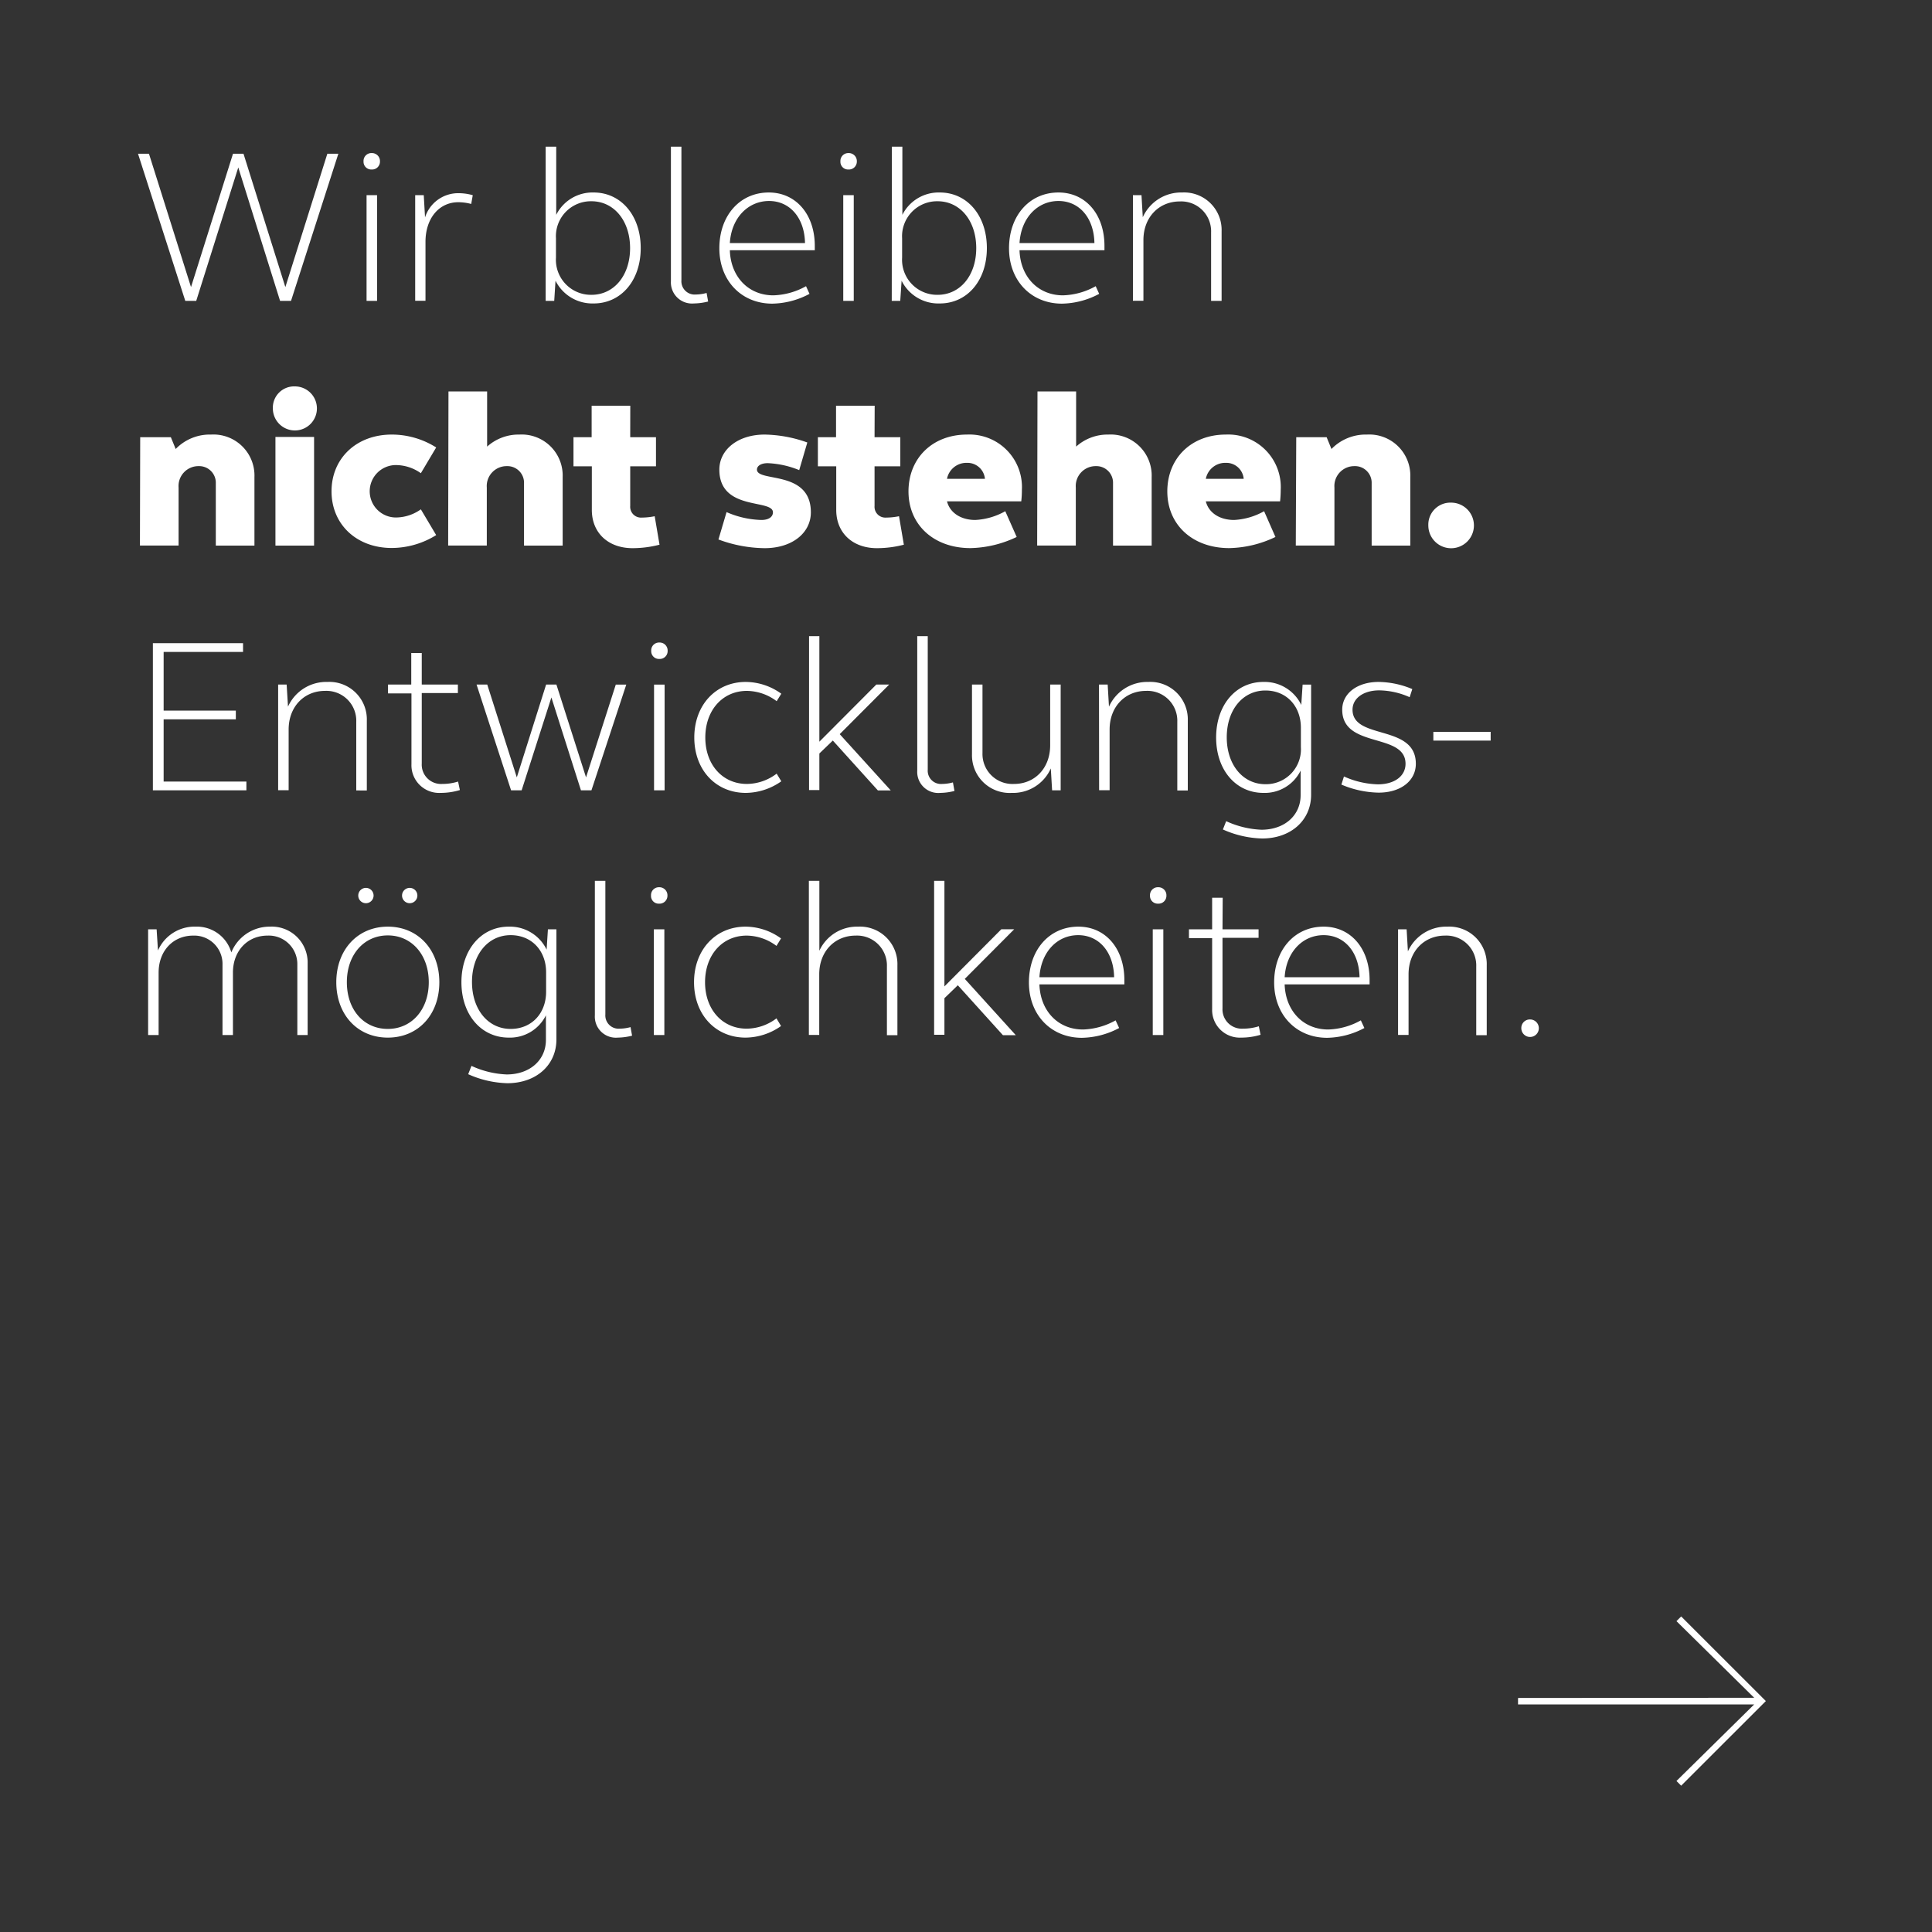 <svg id="Ebene_1" data-name="Ebene 1" xmlns="http://www.w3.org/2000/svg" viewBox="0 0 300 300"><rect x="0" y="0" width="300" height="300" fill="#333333" stroke="none"/><defs><style>.cls-1{fill:none;}.cls-2{fill:#fff;}</style></defs><rect class="cls-1" y="1" width="300" height="300"/><path class="cls-2" d="M272.39,263.63l-12.07-11.9.73-.73,13.15,13.14-13.15,13.14-.73-.73,12.07-11.89H235.72v-1Z"/><path class="cls-2" d="M45.19,46.72h-1.7L37,26,30.47,46.72h-1.7L21.43,23.87h1.7l6.53,20.71,6.52-20.71h1.63l6.5,20.71,6.52-20.71h1.71Z"/><path class="cls-2" d="M57.74,23.77A1.24,1.24,0,0,1,59,25.06a1.22,1.22,0,0,1-1.29,1.26,1.2,1.2,0,0,1-1.26-1.26A1.22,1.22,0,0,1,57.74,23.77Zm-.82,6.53h1.63V46.72H56.92Z"/><path class="cls-2" d="M64.47,30.3H65.8l.2,3.46A5.4,5.4,0,0,1,71.3,30a8,8,0,0,1,2.11.31l-.24,1.36a8,8,0,0,0-2-.27c-3,0-5.1,2.51-5.1,6.15v9.15H64.47Z"/><path class="cls-2" d="M84.73,22.78h1.64V33.36a6.3,6.3,0,0,1,5.81-3.47c4.25,0,7.31,3.57,7.31,8.63s-3.06,8.6-7.31,8.6a6.4,6.4,0,0,1-5.92-3.53l-.2,3.13H84.73Zm7.11,8.47A5.43,5.43,0,0,0,86.33,37v3a5.44,5.44,0,0,0,5.51,5.78c3.5,0,6-3,6-7.25S95.34,31.25,91.84,31.25Z"/><path class="cls-2" d="M105.81,43.52a2.06,2.06,0,0,0,2.25,2.21,6.49,6.49,0,0,0,1.66-.24l.24,1.33a9.45,9.45,0,0,1-2.21.3,3.28,3.28,0,0,1-3.57-3.46V22.78h1.63Z"/><path class="cls-2" d="M119.38,29.89c4.21,0,7.14,3.4,7.14,8.29v.68H113.33c.13,4.12,2.89,7,6.76,7a11.07,11.07,0,0,0,5.07-1.42l.54,1.19a12.67,12.67,0,0,1-5.78,1.52c-4.79,0-8.22-3.56-8.22-8.6S114.86,29.89,119.38,29.89Zm-6,7.85H125c-.07-3.87-2.32-6.53-5.58-6.53S113.57,33.83,113.33,37.74Z"/><path class="cls-2" d="M131.75,23.77a1.25,1.25,0,0,1,1.3,1.29,1.23,1.23,0,0,1-1.3,1.26,1.19,1.19,0,0,1-1.25-1.26A1.22,1.22,0,0,1,131.75,23.77Zm-.81,6.53h1.63V46.72h-1.63Z"/><path class="cls-2" d="M138.49,22.78h1.63V33.36a6.3,6.3,0,0,1,5.81-3.47c4.25,0,7.31,3.57,7.31,8.63s-3.06,8.6-7.31,8.6A6.37,6.37,0,0,1,140,43.59l-.21,3.13h-1.32Zm7.1,8.47A5.43,5.43,0,0,0,140.08,37v3a5.44,5.44,0,0,0,5.51,5.78c3.5,0,6-3,6-7.25S149.09,31.25,145.59,31.25Z"/><path class="cls-2" d="M164.36,29.89c4.22,0,7.14,3.4,7.14,8.29v.68H158.31c.13,4.12,2.89,7,6.76,7a11.07,11.07,0,0,0,5.07-1.42l.54,1.19a12.67,12.67,0,0,1-5.78,1.52c-4.79,0-8.22-3.56-8.22-8.6S159.84,29.89,164.36,29.89Zm-6.05,7.85h11.63c-.07-3.87-2.32-6.53-5.58-6.53S158.55,33.83,158.31,37.74Z"/><path class="cls-2" d="M175.92,30.3h1.33l.2,3.43a6.53,6.53,0,0,1,6.12-3.84,5.82,5.82,0,0,1,6.12,6V46.72h-1.63V36.08a4.64,4.64,0,0,0-4.86-4.8c-3.24,0-5.65,2.45-5.65,6v9.42h-1.63Z"/><path class="cls-2" d="M21.77,67.89h4.76l.75,1.83a7.37,7.37,0,0,1,5.5-2.24,6.37,6.37,0,0,1,6.73,6.6V84.72h-6V75.06a2.58,2.58,0,0,0-2.65-2.68,3.09,3.09,0,0,0-3.13,3.33v9h-6Z"/><path class="cls-2" d="M45.77,60a3.42,3.42,0,1,1-3.4,3.43A3.3,3.3,0,0,1,45.77,60Zm-3,7.85h6V84.72h-6Z"/><path class="cls-2" d="M60.83,67.48a12.91,12.91,0,0,1,6.9,2l-2.38,4a6.73,6.73,0,0,0-3.67-1.26,4.07,4.07,0,1,0,0,8.13,6.73,6.73,0,0,0,3.67-1.26l2.38,4a13.12,13.12,0,0,1-6.9,2c-5.47,0-9.35-3.67-9.35-8.8S55.36,67.48,60.83,67.48Z"/><path class="cls-2" d="M69.64,60.78h6v8.57a7.29,7.29,0,0,1,5-1.87,6.37,6.37,0,0,1,6.73,6.6V84.72h-6V75.06a2.58,2.58,0,0,0-2.65-2.68,3.09,3.09,0,0,0-3.13,3.33v9h-6Z"/><path class="cls-2" d="M97.86,67.89h4v4.52h-4v6.15a1.68,1.68,0,0,0,1.8,1.81,10.42,10.42,0,0,0,2-.21l.75,4.42a16.78,16.78,0,0,1-4.18.54c-3.78,0-6.33-2.37-6.33-5.94V72.41H89.05V67.89h2.82V63h6Z"/><path class="cls-2" d="M118.73,67.48a20.44,20.44,0,0,1,6.63,1.23L124.1,73a14.44,14.44,0,0,0-4.89-1.08c-1,0-1.67.4-1.67,1,0,2,8.37,0,8.37,6.63,0,3.23-2.93,5.57-7.18,5.57a21.18,21.18,0,0,1-7.17-1.35l1.26-4.25a14.35,14.35,0,0,0,5.4,1.22c1.16,0,1.8-.48,1.8-1.19,0-2.11-8.32-.14-8.32-6.63C111.7,69.83,114.58,67.48,118.73,67.48Z"/><path class="cls-2" d="M135.8,67.89h4v4.52h-4v6.15a1.68,1.68,0,0,0,1.8,1.81,10.42,10.42,0,0,0,2-.21l.75,4.42a16.66,16.66,0,0,1-4.18.54c-3.77,0-6.32-2.37-6.32-5.94V72.41H127V67.89h2.82V63h6Z"/><path class="cls-2" d="M150.15,67.48a8.16,8.16,0,0,1,8.53,8.57,15.15,15.15,0,0,1-.1,1.8H147.05c.45,1.77,2.15,2.89,4.39,2.89a10.54,10.54,0,0,0,4.66-1.36l1.77,4a17.36,17.36,0,0,1-7.18,1.73c-5.71,0-9.62-3.63-9.62-8.8S144.81,67.48,150.15,67.48Zm-3.1,6.87h5.89a2.73,2.73,0,0,0-2.79-2.48A3.07,3.07,0,0,0,147.05,74.35Z"/><path class="cls-2" d="M161.1,60.78h6v8.57a7.29,7.29,0,0,1,5-1.87,6.37,6.37,0,0,1,6.73,6.6V84.72h-6V75.06a2.58,2.58,0,0,0-2.65-2.68,3.09,3.09,0,0,0-3.13,3.33v9h-6Z"/><path class="cls-2" d="M190.34,67.48a8.16,8.16,0,0,1,8.53,8.57,17.6,17.6,0,0,1-.1,1.8H187.24c.44,1.77,2.14,2.89,4.39,2.89a10.58,10.58,0,0,0,4.66-1.36l1.76,4a17.32,17.32,0,0,1-7.17,1.73c-5.71,0-9.62-3.63-9.62-8.8S185,67.48,190.34,67.48Zm-3.1,6.87h5.88a2.71,2.71,0,0,0-2.78-2.48A3.07,3.07,0,0,0,187.24,74.35Z"/><path class="cls-2" d="M201.28,67.89H206l.75,1.83a7.41,7.41,0,0,1,5.51-2.24,6.37,6.37,0,0,1,6.73,6.6V84.72h-6V75.06a2.58,2.58,0,0,0-2.65-2.68,3.09,3.09,0,0,0-3.13,3.33v9h-6Z"/><path class="cls-2" d="M225.32,78.05a3.54,3.54,0,1,1-3.53,3.54A3.42,3.42,0,0,1,225.32,78.05Z"/><path class="cls-2" d="M23.74,99.87h14v1.36H25.41v9.11H36.62v1.36H25.41v9.66H38.26v1.36H23.74Z"/><path class="cls-2" d="M43.19,106.3h1.32l.21,3.43a6.52,6.52,0,0,1,6.12-3.84,5.82,5.82,0,0,1,6.12,6v10.85H55.32V112.08a4.64,4.64,0,0,0-4.86-4.8c-3.23,0-5.64,2.45-5.64,6v9.42H43.19Z"/><path class="cls-2" d="M65.49,106.3H71.1v1.32H65.49v10.95a3,3,0,0,0,3.2,3.16,8.09,8.09,0,0,0,2.44-.37l.28,1.32a10.38,10.38,0,0,1-3,.44,4.3,4.3,0,0,1-4.52-4.45v-11H60.25V106.3h3.61v-4.9h1.63Z"/><path class="cls-2" d="M91.84,122.72H90.21L85.62,108.3,81,122.72H79.36L74,106.3h1.66l4.59,14.41L84.8,106.3h1.6L91,120.71l4.62-14.41h1.63Z"/><path class="cls-2" d="M102.38,99.77a1.24,1.24,0,0,1,1.29,1.29,1.22,1.22,0,0,1-1.29,1.26,1.2,1.2,0,0,1-1.26-1.26A1.22,1.22,0,0,1,102.38,99.77Zm-.82,6.53h1.64v16.42h-1.64Z"/><path class="cls-2" d="M115.81,105.89a9.52,9.52,0,0,1,5.51,1.83l-.72,1.16a7.8,7.8,0,0,0-4.62-1.6c-3.77,0-6.46,3-6.46,7.24s2.69,7.21,6.46,7.21a7.73,7.73,0,0,0,4.62-1.6l.72,1.19a9.7,9.7,0,0,1-5.51,1.8c-4.66,0-8-3.56-8-8.6S111.15,105.89,115.81,105.89Z"/><path class="cls-2" d="M125.63,98.78h1.6v16.39l8.84-8.87h2L130.39,114l7.93,8.74h-2l-7-7.75L127.23,117v5.68h-1.6Z"/><path class="cls-2" d="M144.06,119.52a2.06,2.06,0,0,0,2.25,2.21,6.49,6.49,0,0,0,1.66-.24l.24,1.33a9.45,9.45,0,0,1-2.21.3,3.27,3.27,0,0,1-3.57-3.46V98.78h1.63Z"/><path class="cls-2" d="M164.7,122.72h-1.33l-.2-3.4a6.41,6.41,0,0,1-6.09,3.8,5.84,5.84,0,0,1-6.15-6V106.3h1.63v10.64a4.65,4.65,0,0,0,4.9,4.79c3.23,0,5.61-2.45,5.61-6V106.3h1.63Z"/><path class="cls-2" d="M170.65,106.3H172l.2,3.43a6.53,6.53,0,0,1,6.12-3.84,5.82,5.82,0,0,1,6.12,6v10.85h-1.63V112.08a4.64,4.64,0,0,0-4.86-4.8c-3.23,0-5.65,2.45-5.65,6v9.42h-1.63Z"/><path class="cls-2" d="M203.59,123.4c0,4-3.16,6.8-7.61,6.8a15.8,15.8,0,0,1-6.09-1.4l.51-1.29a14.44,14.44,0,0,0,5.48,1.33c3.57,0,6.08-2.21,6.08-5.37v-3.81a6.2,6.2,0,0,1-5.78,3.46c-4.28,0-7.34-3.56-7.34-8.6s3.06-8.63,7.34-8.63a6.32,6.32,0,0,1,5.88,3.57l.21-3.16h1.32Zm-7.1-1.63A5.42,5.42,0,0,0,202,116v-3c0-3.37-2.25-5.78-5.51-5.78-3.5,0-6,3-6,7.27S193,121.77,196.49,121.77Z"/><path class="cls-2" d="M214.07,105.89A13.89,13.89,0,0,1,219.3,107l-.41,1.26a11.93,11.93,0,0,0-4.72-1.06c-2.45,0-4.15,1.23-4.15,3,0,4.76,9.83,2.18,9.83,8.4,0,2.65-2.35,4.48-5.78,4.48a15.4,15.4,0,0,1-5.78-1.25l.4-1.26a13.61,13.61,0,0,0,5.27,1.22c2.59,0,4.29-1.29,4.29-3.19,0-4.9-9.83-2.31-9.83-8.4C208.42,107.69,210.73,105.89,214.07,105.89Z"/><path class="cls-2" d="M222.57,113.64h8.9V115h-8.9Z"/><path class="cls-2" d="M23,144.3h1.32l.21,3.29a6.19,6.19,0,0,1,5.84-3.7,5.57,5.57,0,0,1,5.55,4,6.42,6.42,0,0,1,6-4,5.57,5.57,0,0,1,5.85,5.71v11.12h-1.6V149.8a4.43,4.43,0,0,0-4.63-4.52c-3.12,0-5.37,2.38-5.37,5.75v9.69H34.55V149.8A4.39,4.39,0,0,0,30,145.28c-3.13,0-5.37,2.38-5.37,5.75v9.69H23Z"/><path class="cls-2" d="M60.22,143.89c4.69,0,8,3.57,8,8.63s-3.3,8.6-8,8.6-8-3.56-8-8.6S55.53,143.89,60.22,143.89Zm0,15.88c3.71,0,6.36-3,6.36-7.25s-2.65-7.27-6.36-7.27-6.36,3-6.36,7.27S56.48,159.77,60.22,159.77Zm-3.4-21.9a1.19,1.19,0,0,1,0,2.38,1.19,1.19,0,1,1,0-2.38Zm6.8,0a1.19,1.19,0,1,1,0,2.38,1.19,1.19,0,0,1,0-2.38Z"/><path class="cls-2" d="M86.4,161.4c0,4-3.16,6.8-7.62,6.8a15.79,15.79,0,0,1-6.08-1.4l.51-1.29a14.39,14.39,0,0,0,5.47,1.33c3.57,0,6.09-2.21,6.09-5.37v-3.81A6.22,6.22,0,0,1,79,161.12c-4.29,0-7.35-3.56-7.35-8.6s3.06-8.63,7.35-8.63a6.33,6.33,0,0,1,5.88,3.57l.2-3.16H86.4Zm-7.11-1.63c3.27,0,5.51-2.42,5.51-5.78v-3c0-3.37-2.24-5.78-5.51-5.78-3.5,0-6,3-6,7.27S75.79,159.77,79.29,159.77Z"/><path class="cls-2" d="M94,157.52a2.06,2.06,0,0,0,2.24,2.21,6.51,6.51,0,0,0,1.67-.24l.24,1.33a9.52,9.52,0,0,1-2.21.3,3.27,3.27,0,0,1-3.57-3.46V136.78H94Z"/><path class="cls-2" d="M102.34,137.77a1.25,1.25,0,0,1,1.3,1.29,1.23,1.23,0,0,1-1.3,1.26,1.19,1.19,0,0,1-1.25-1.26A1.22,1.22,0,0,1,102.34,137.77Zm-.81,6.53h1.63v16.42h-1.63Z"/><path class="cls-2" d="M115.77,143.89a9.47,9.47,0,0,1,5.51,1.83l-.71,1.16a7.8,7.8,0,0,0-4.63-1.6c-3.77,0-6.46,3-6.46,7.24s2.69,7.21,6.46,7.21a7.74,7.74,0,0,0,4.63-1.6l.71,1.19a9.65,9.65,0,0,1-5.51,1.8c-4.65,0-8-3.56-8-8.6S111.12,143.89,115.77,143.89Z"/><path class="cls-2" d="M125.6,136.78h1.63v10.85a6.43,6.43,0,0,1,6-3.74,5.82,5.82,0,0,1,6.12,6v10.85h-1.63V150.08a4.64,4.64,0,0,0-4.86-4.8c-3.23,0-5.65,2.45-5.65,6v9.42H125.6Z"/><path class="cls-2" d="M145.05,136.78h1.6v16.39l8.83-8.87h2L149.81,152l7.92,8.74h-2l-7-7.75L146.65,155v5.68h-1.6Z"/><path class="cls-2" d="M167.45,143.89c4.22,0,7.14,3.4,7.14,8.29v.68H161.4c.14,4.12,2.89,7,6.77,7a11,11,0,0,0,5.06-1.42l.55,1.19a12.73,12.73,0,0,1-5.78,1.52c-4.8,0-8.23-3.56-8.23-8.6S162.93,143.89,167.45,143.89Zm-6,7.85H173c-.07-3.87-2.31-6.53-5.58-6.53S161.64,147.83,161.4,151.74Z"/><path class="cls-2" d="M179.83,137.77a1.24,1.24,0,0,1,1.29,1.29,1.22,1.22,0,0,1-1.29,1.26,1.2,1.2,0,0,1-1.26-1.26A1.22,1.22,0,0,1,179.83,137.77ZM179,144.3h1.64v16.42H179Z"/><path class="cls-2" d="M189.83,144.3h5.6v1.32h-5.6v10.95a3,3,0,0,0,3.19,3.16,8.2,8.2,0,0,0,2.45-.37l.27,1.32a10.38,10.38,0,0,1-3,.44,4.3,4.3,0,0,1-4.52-4.45v-11h-3.6V144.3h3.6v-4.9h1.64Z"/><path class="cls-2" d="M205.53,143.89c4.22,0,7.14,3.4,7.14,8.29v.68H199.48c.14,4.12,2.89,7,6.77,7a11,11,0,0,0,5.06-1.42l.55,1.19a12.73,12.73,0,0,1-5.78,1.52c-4.8,0-8.23-3.56-8.23-8.6S201,143.89,205.53,143.89Zm-6.05,7.85h11.63c-.07-3.87-2.31-6.53-5.58-6.53S199.72,147.83,199.48,151.74Z"/><path class="cls-2" d="M217.09,144.3h1.33l.2,3.43a6.53,6.53,0,0,1,6.12-3.84,5.82,5.82,0,0,1,6.12,6v10.85h-1.63V150.08a4.64,4.64,0,0,0-4.86-4.8c-3.23,0-5.65,2.45-5.65,6v9.42h-1.63Z"/><path class="cls-2" d="M237.59,158.3a1.36,1.36,0,1,1-1.36,1.36A1.32,1.32,0,0,1,237.59,158.3Z"/></svg>